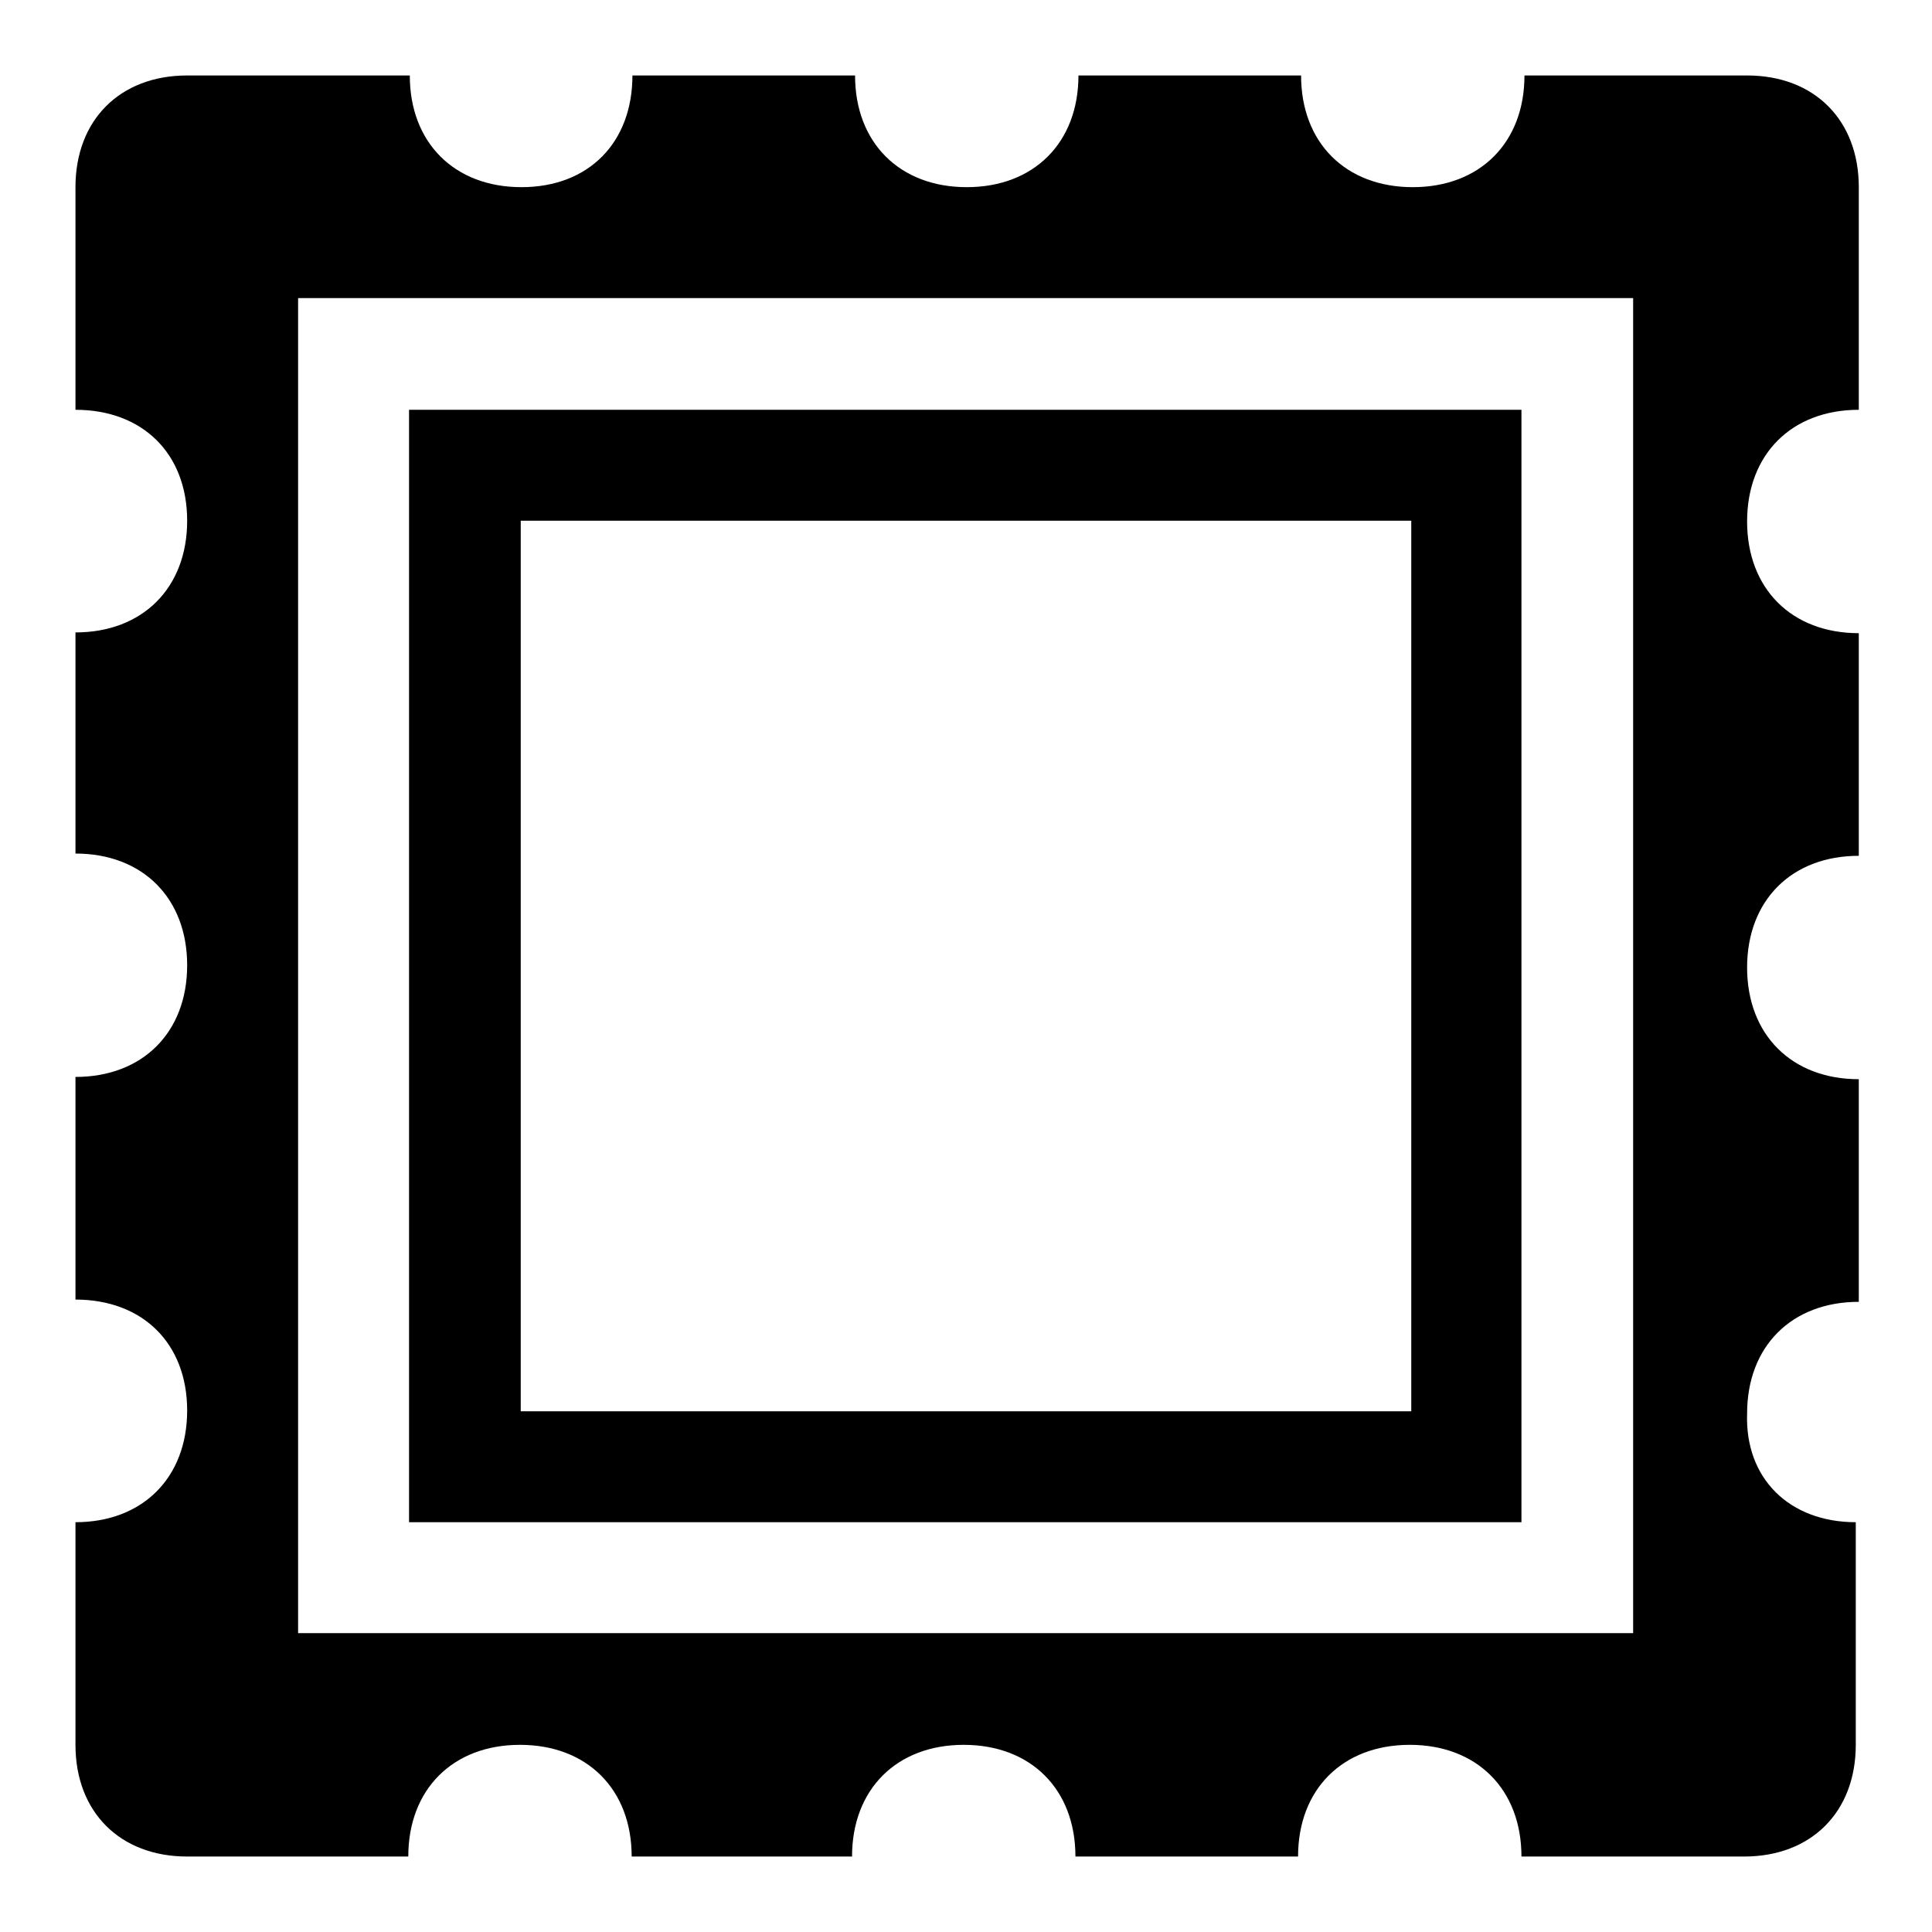 <?xml version="1.0" encoding="utf-8"?>
<!-- Svg Vector Icons : http://www.onlinewebfonts.com/icon -->
<!DOCTYPE svg PUBLIC "-//W3C//DTD SVG 1.1//EN" "http://www.w3.org/Graphics/SVG/1.1/DTD/svg11.dtd">
<svg version="1.1" xmlns="http://www.w3.org/2000/svg" xmlns:xlink="http://www.w3.org/1999/xlink" x="0px" y="0px" viewBox="0 0 256 256" enable-background="new 0 0 256 256" xml:space="preserve">
<g><g><path fill="#000000" d="M245.9,201.7v29.5c0,8.9-5.9,14.8-14.8,14.8h-29.5c0-8.9-5.9-14.8-14.8-14.8c-8.9,0-14.8,5.9-14.8,14.8h-29.5c0-8.9-5.9-14.8-14.8-14.8c-8.9,0-14.8,5.9-14.8,14.8H83.7c0-8.9-5.9-14.8-14.8-14.8c-8.9,0-14.8,5.9-14.8,14.8H24.8c-8.9,0-14.8-5.9-14.8-14.8v-29.5c8.9,0,14.8-5.9,14.8-14.8s-5.9-14.7-14.8-14.7v-29.5c8.9,0,14.8-5.9,14.8-14.8c0-8.9-5.9-14.8-14.8-14.8V83.8c8.9,0,14.8-5.9,14.8-14.8S18.9,54.3,10,54.3V24.8C10,15.9,15.9,10,24.8,10h29.5c0,8.9,5.9,14.8,14.8,14.8S83.8,18.9,83.8,10h29.5c0,8.9,5.9,14.8,14.8,14.8s14.8-5.9,14.8-14.8h29.5c0,8.9,5.9,14.8,14.8,14.8c8.9,0,14.8-5.9,14.8-14.8h29.5c8.9,0,14.8,5.9,14.8,14.8v29.5c-8.9,0-14.8,5.9-14.8,14.8c0,8.9,5.9,14.8,14.8,14.8v29.5c-8.9,0-14.8,5.9-14.8,14.8s5.9,14.8,14.8,14.8v29.5c-8.9,0-14.8,5.9-14.8,14.8C231.2,195.9,237.1,201.7,245.9,201.7z M216.4,39.5H39.5v176.9h176.9V39.5z M201.7,201.7H54.2V54.3h147.4V201.7z M186.9,69H69v118h118V69z"/></g></g>
</svg>